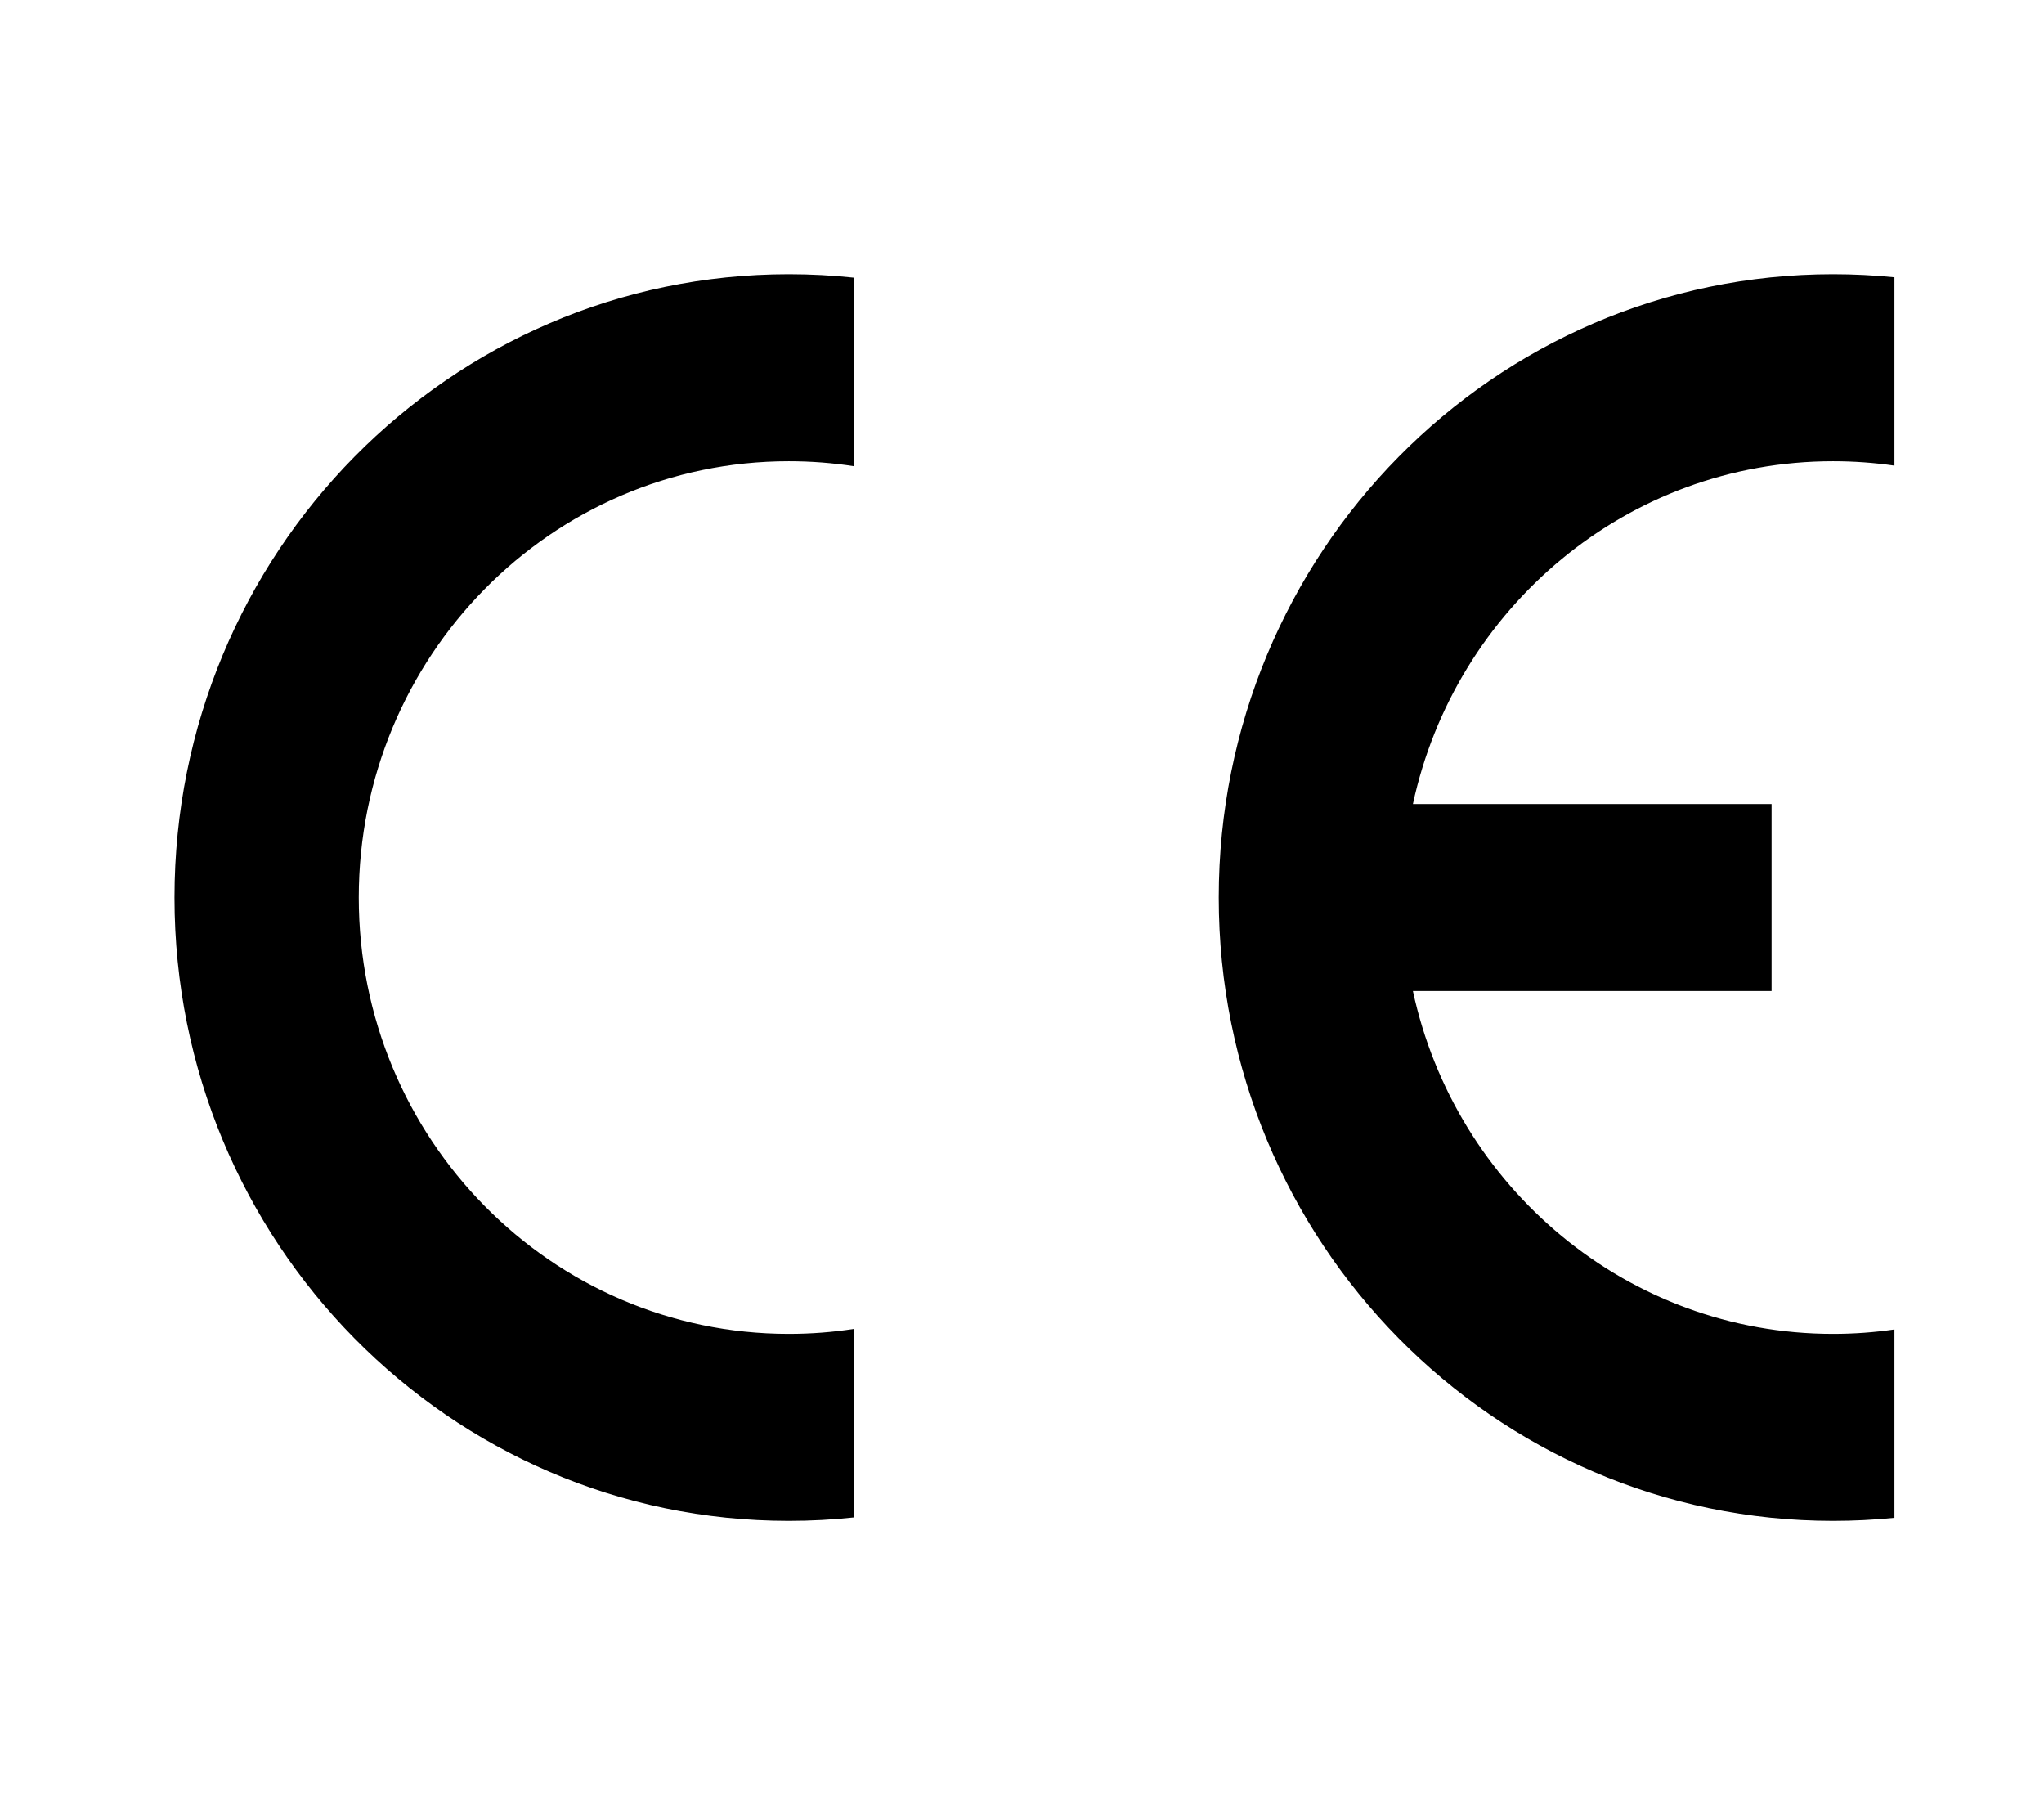 <svg width="82" height="72" viewBox="0 0 82 72" fill="none" xmlns="http://www.w3.org/2000/svg">
<path d="M76 60.877V53.322C75.195 53.44 74.373 53.5 73.536 53.5C65.277 53.5 58.375 47.613 56.682 39.75H71.071V32.25H56.682C58.375 24.387 65.277 18.5 73.536 18.5C74.373 18.5 75.195 18.56 76 18.677V11.123C75.189 11.042 74.368 11 73.536 11C59.925 11 48.893 22.192 48.893 36C48.893 49.807 59.925 61 73.536 61C74.368 61 75.189 60.958 76 60.877Z" fill="black"/>
<path d="M7 36C7 49.807 18.033 61 31.643 61C32.531 61 33.408 60.953 34.271 60.86V53.298C33.415 53.432 32.537 53.5 31.643 53.5C22.116 53.5 14.393 45.665 14.393 36C14.393 26.335 22.116 18.5 31.643 18.5C32.537 18.5 33.415 18.568 34.271 18.702V11.14C33.408 11.047 32.531 11 31.643 11C18.033 11 7 22.192 7 36Z" fill="black"/>
</svg>
